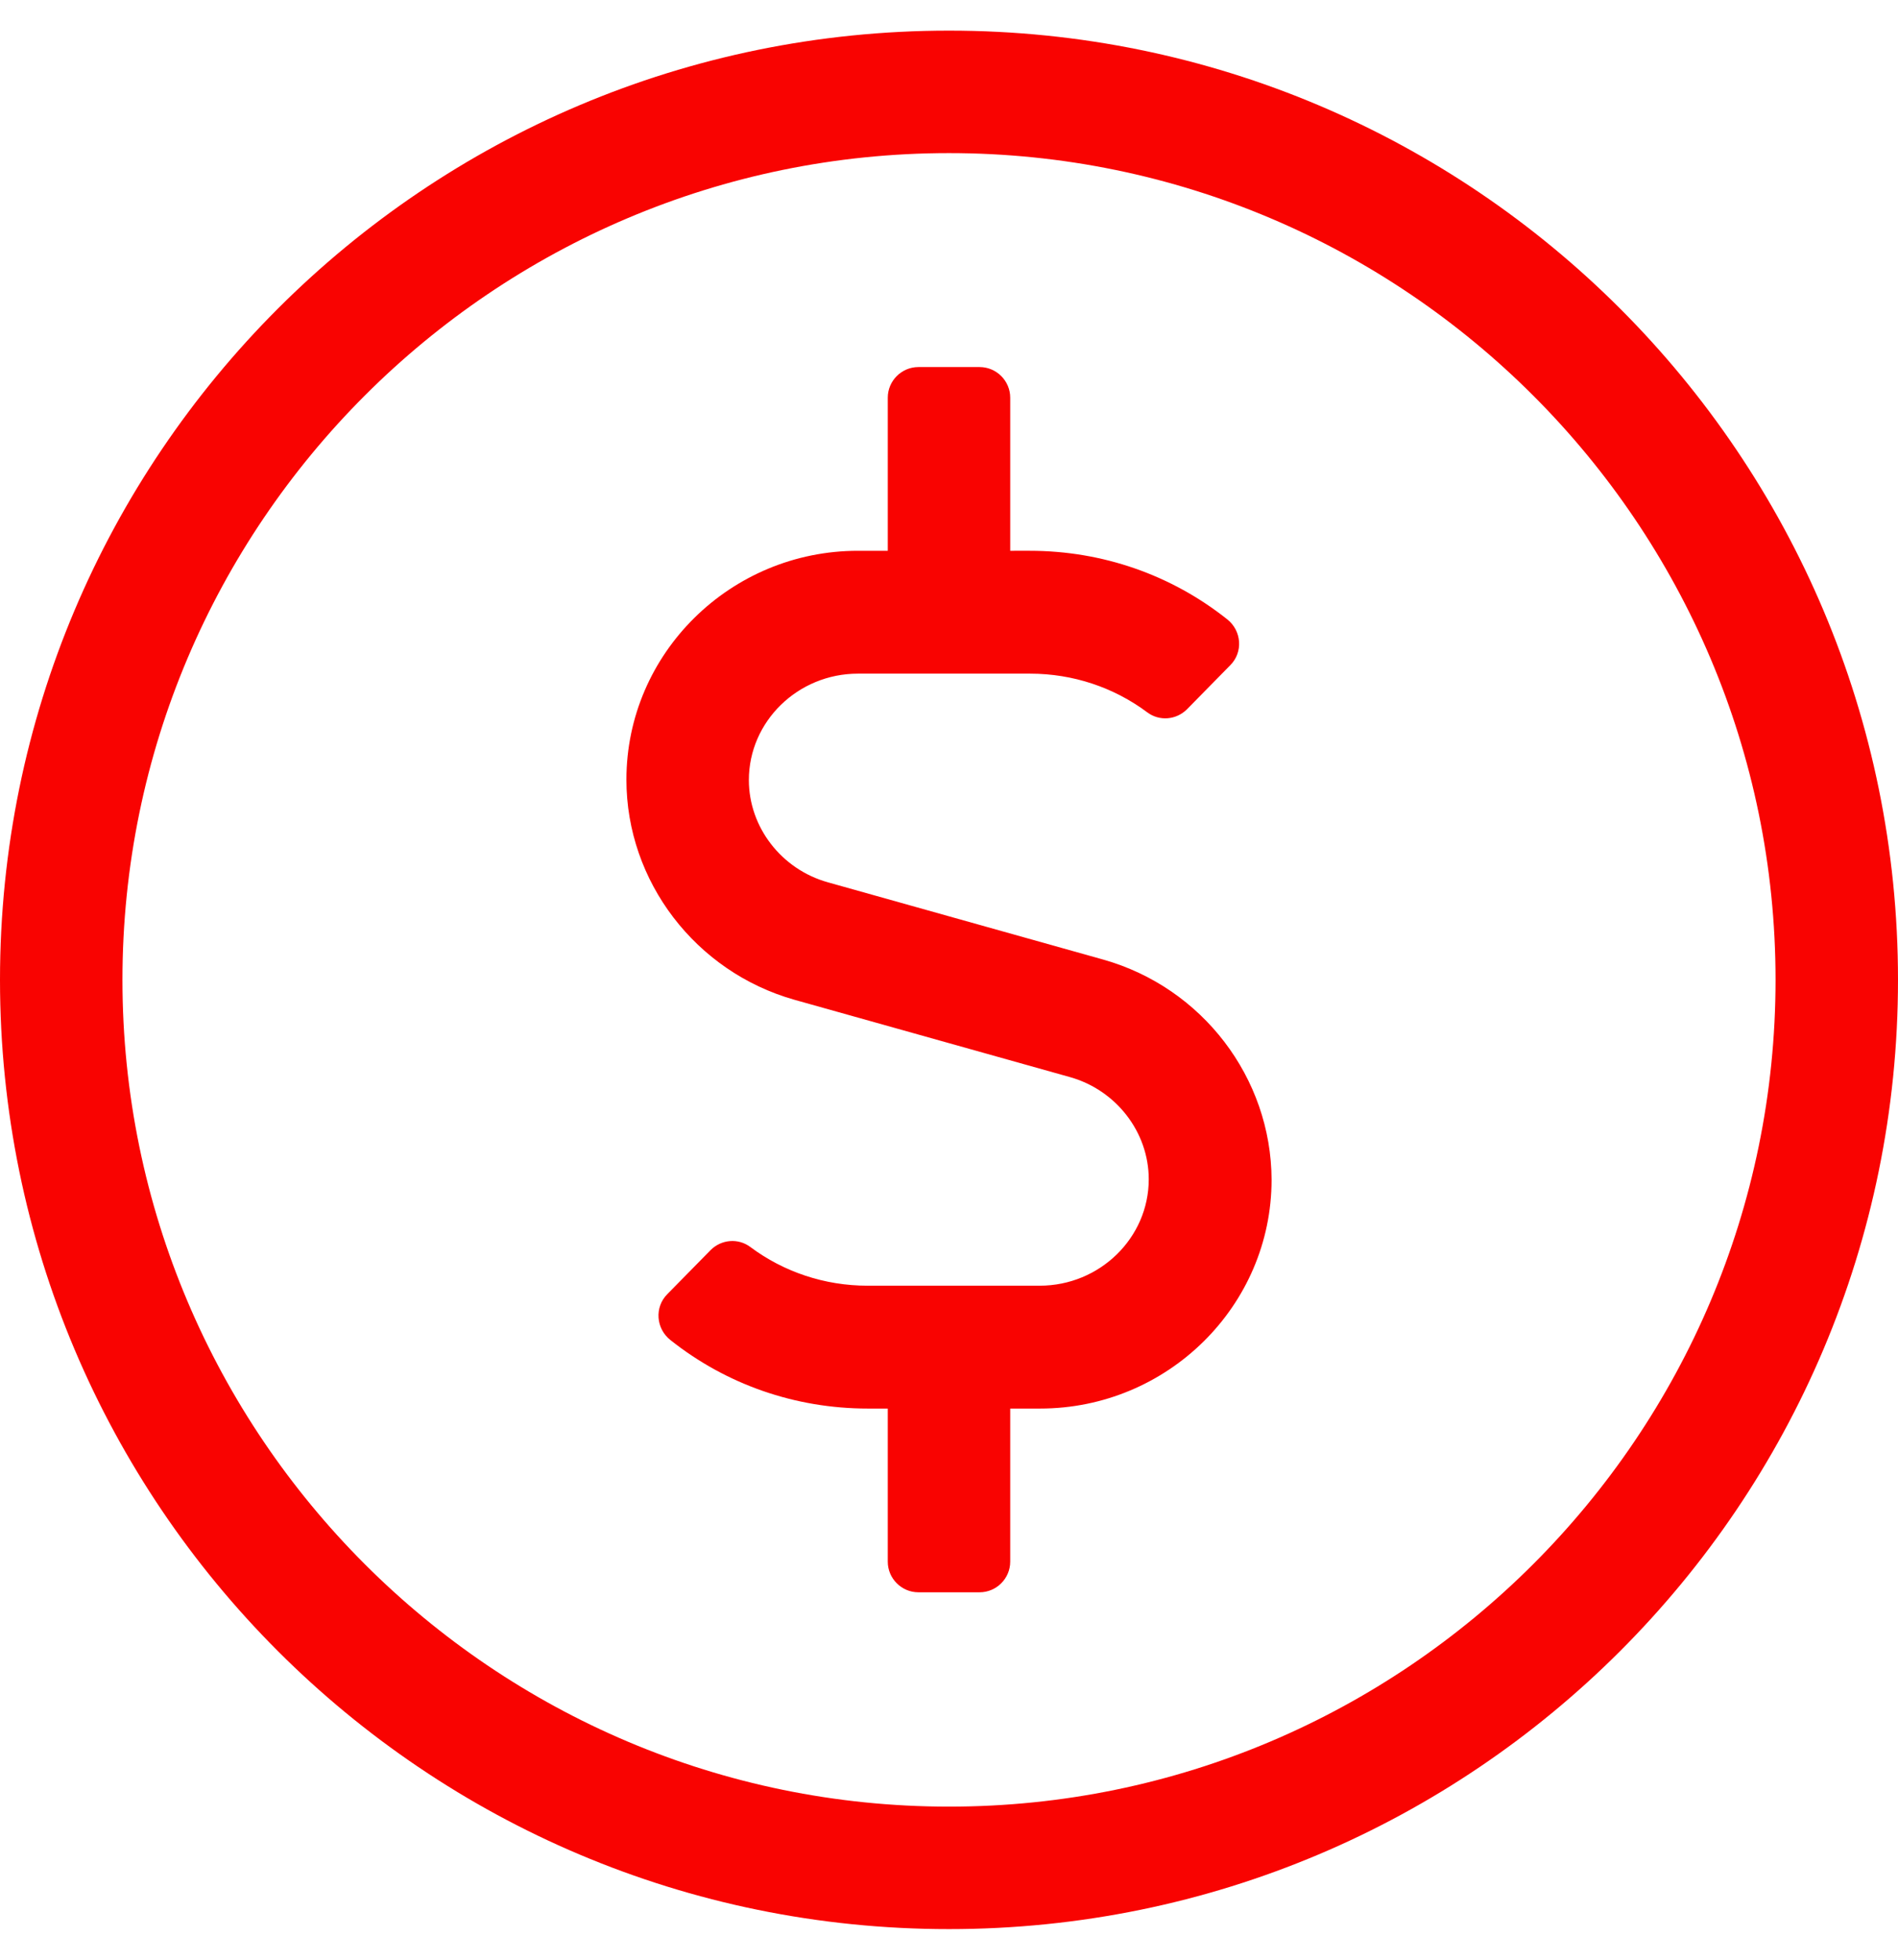 <?xml version="1.0" encoding="utf-8"?>
<!-- Generator: Adobe Illustrator 25.4.1, SVG Export Plug-In . SVG Version: 6.00 Build 0)  -->
<svg version="1.1" id="Layer_1" focusable="false" xmlns="http://www.w3.org/2000/svg" xmlns:xlink="http://www.w3.org/1999/xlink"
	 x="0px" y="0px" viewBox="0 0 496 512" style="enable-background:new 0 0 496 512;" xml:space="preserve">
<style type="text/css">
	.st0{fill:#F90301;}
</style>
<path class="st0" d="M248,8C111,8,0,119,0,256s111,248,248,248s248-111,248-248S385,8,248,8z M248,472c-119.1,0-216-96.9-216-216
	S128.9,40,248,40s216,96.9,216,216S367.1,472,248,472z M288.3,250.7l-72-20.2c-12.1-3.4-20.6-14.4-20.6-26.7
	c0-15.3,12.8-27.8,28.5-27.8h45c11.2,0,21.9,3.6,30.6,10.1c3.2,2.4,7.6,2,10.4-0.8l11.3-11.5c3.4-3.4,3-9-0.8-12
	c-14.6-11.6-32.6-17.9-51.6-17.9H264v-40c0-4.4-3.6-8-8-8h-16c-4.4,0-8,3.6-8,8v40h-7.8c-33.3,0-60.5,26.8-60.5,59.8
	c0,26.6,18.1,50.2,43.9,57.5l72,20.2c12.1,3.4,20.6,14.4,20.6,26.7c0,15.3-12.8,27.8-28.5,27.8h-45c-11.2,0-21.9-3.6-30.6-10.1
	c-3.2-2.4-7.6-2-10.4,0.8l-11.3,11.5c-3.4,3.4-3,9,0.8,12c14.6,11.6,32.6,17.9,51.6,17.9h5.2v40c0,4.4,3.6,8,8,8h16c4.4,0,8-3.6,8-8
	v-40h7.8c33.3,0,60.5-26.8,60.5-59.8C332.2,281.6,314.2,258,288.3,250.7L288.3,250.7z"/>
</svg>
